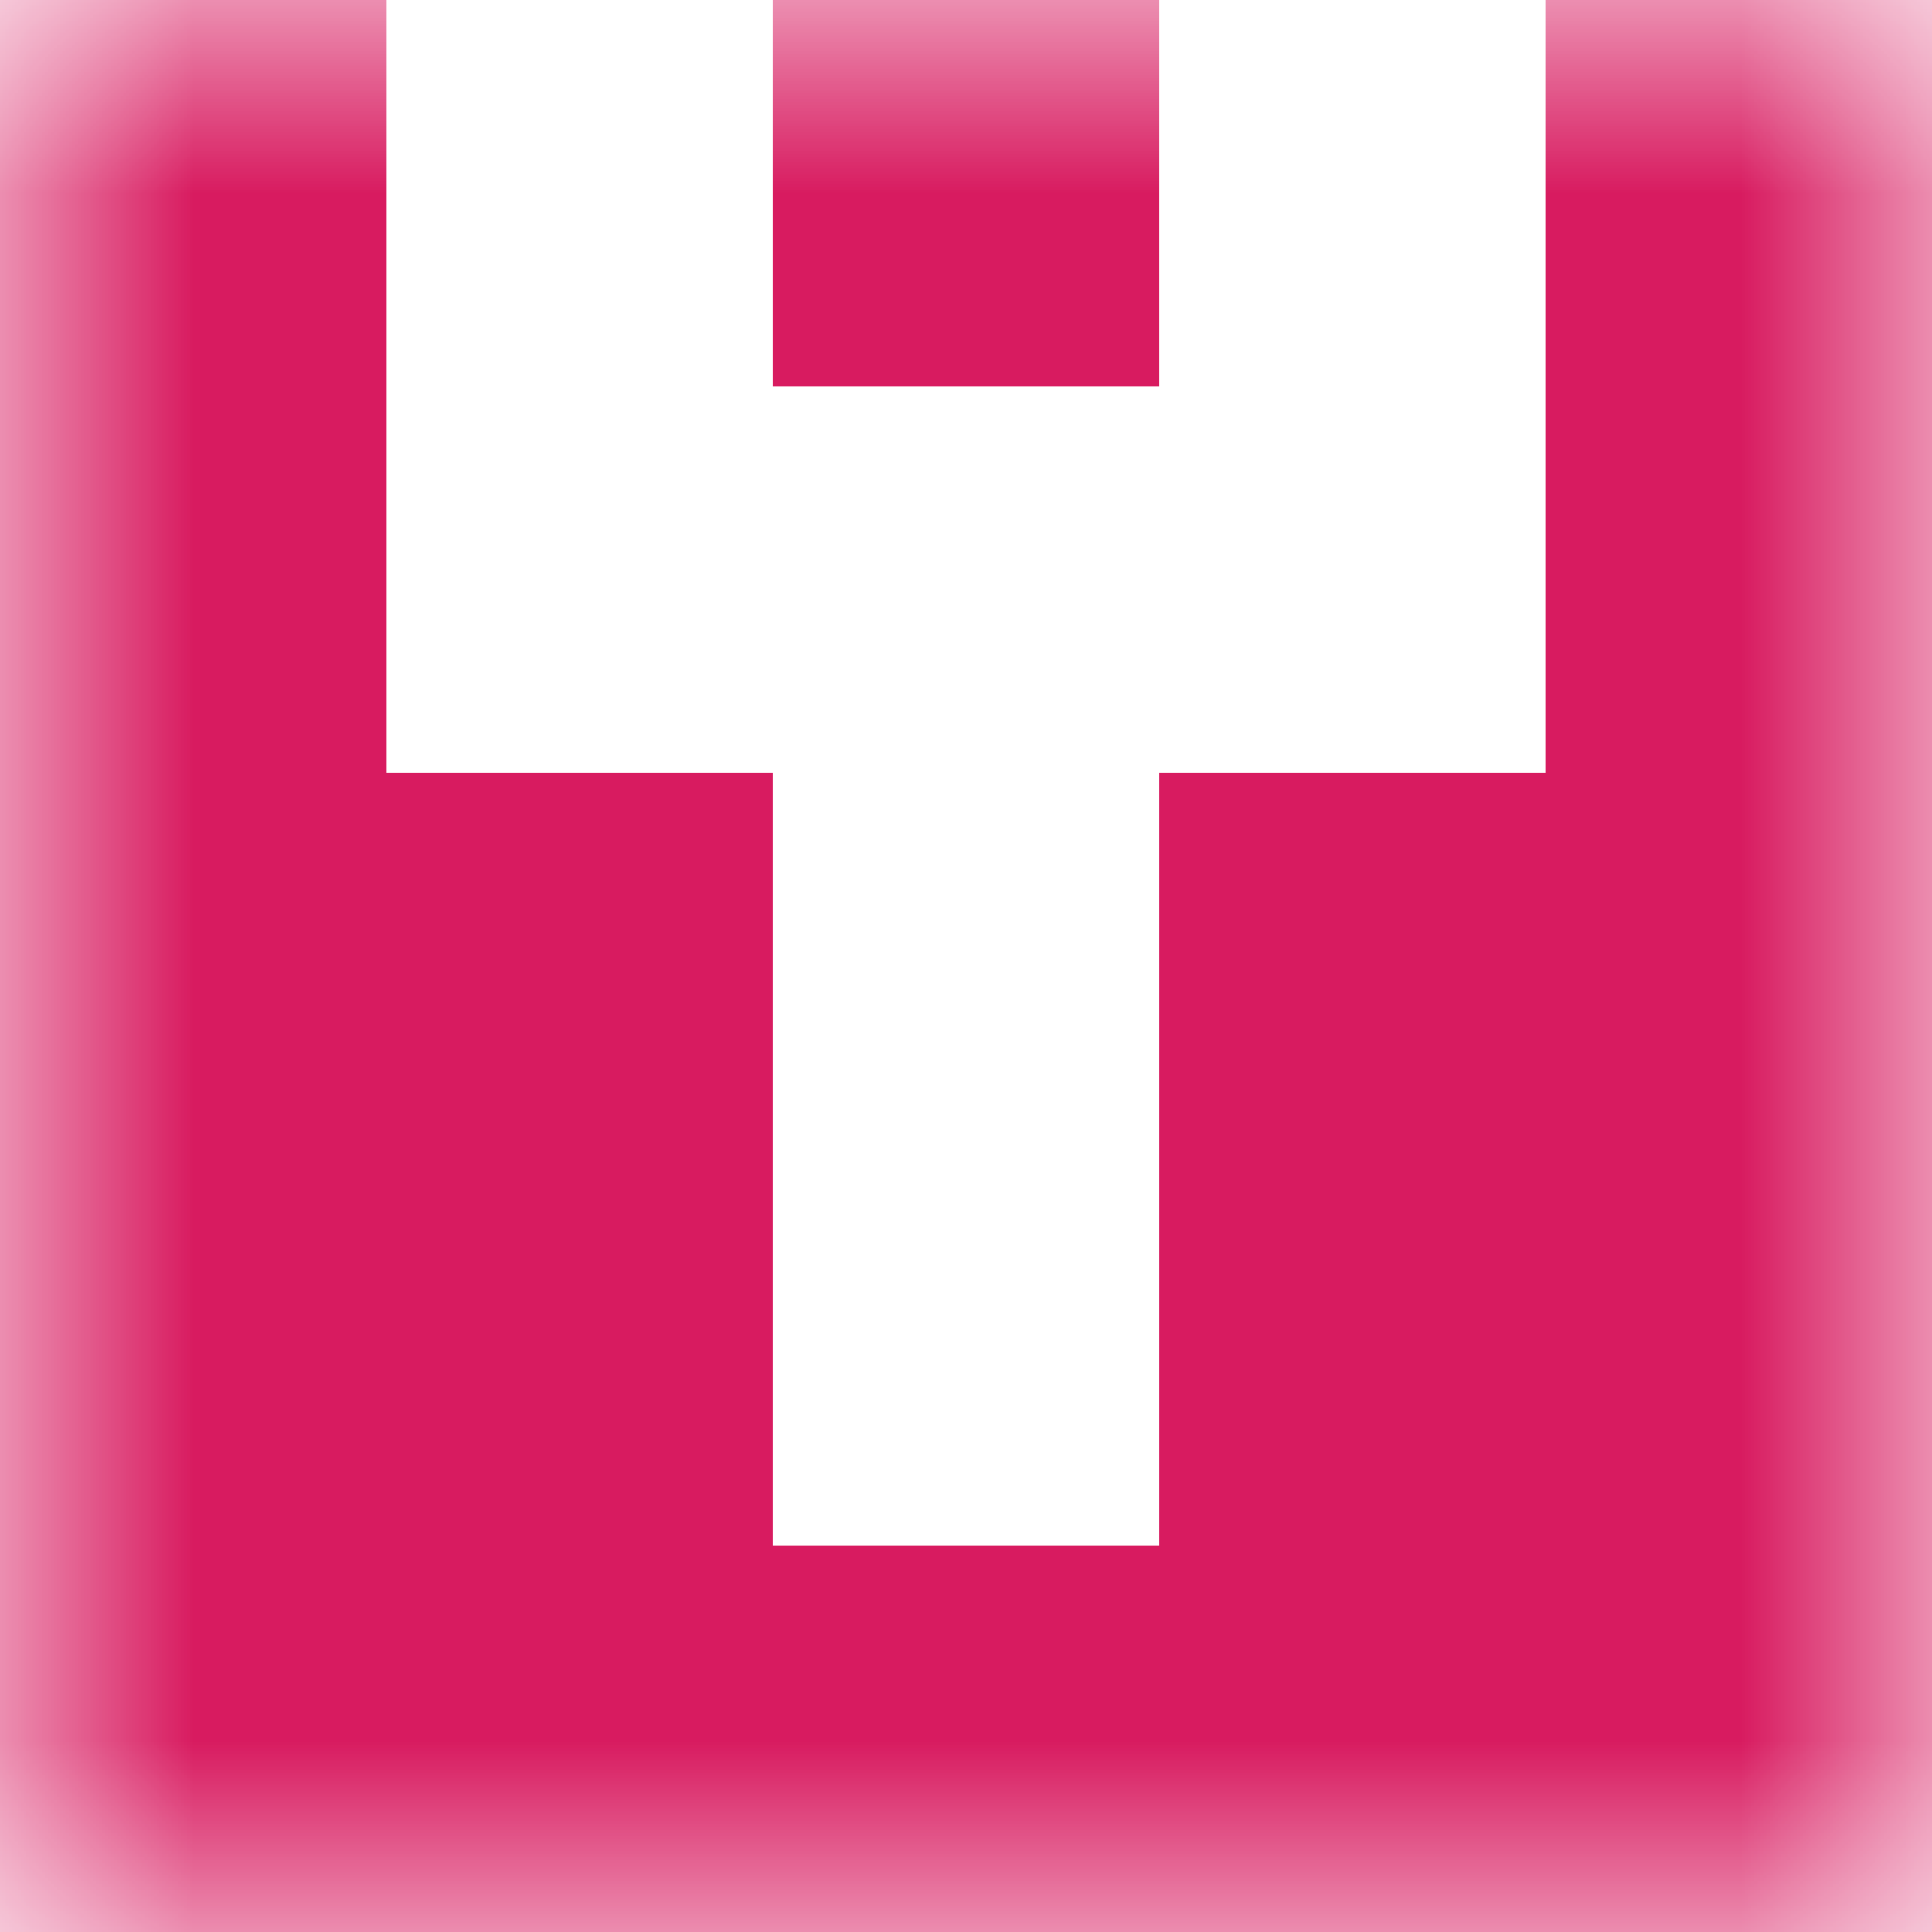 <svg xmlns="http://www.w3.org/2000/svg" viewBox="0 0 5 5" fill="none" shape-rendering="crispEdges"><mask id="viewboxMask"><rect width="5" height="5" rx="0" ry="0" x="0" y="0" fill="#fff" /></mask><g mask="url(#viewboxMask)"><path d="M0 0h1v1H0V0ZM4 0h1v1H4V0ZM3 0H2v1h1V0Z" fill="#d81b60"/><path d="M1 1H0v1h1V1ZM5 1H4v1h1V1Z" fill="#d81b60"/><path d="M2 2H0v1h2V2ZM5 2H3v1h2V2Z" fill="#d81b60"/><path d="M2 3H0v1h2V3ZM5 3H3v1h2V3Z" fill="#d81b60"/><path fill="#d81b60" d="M0 4h5v1H0z"/></g></svg>